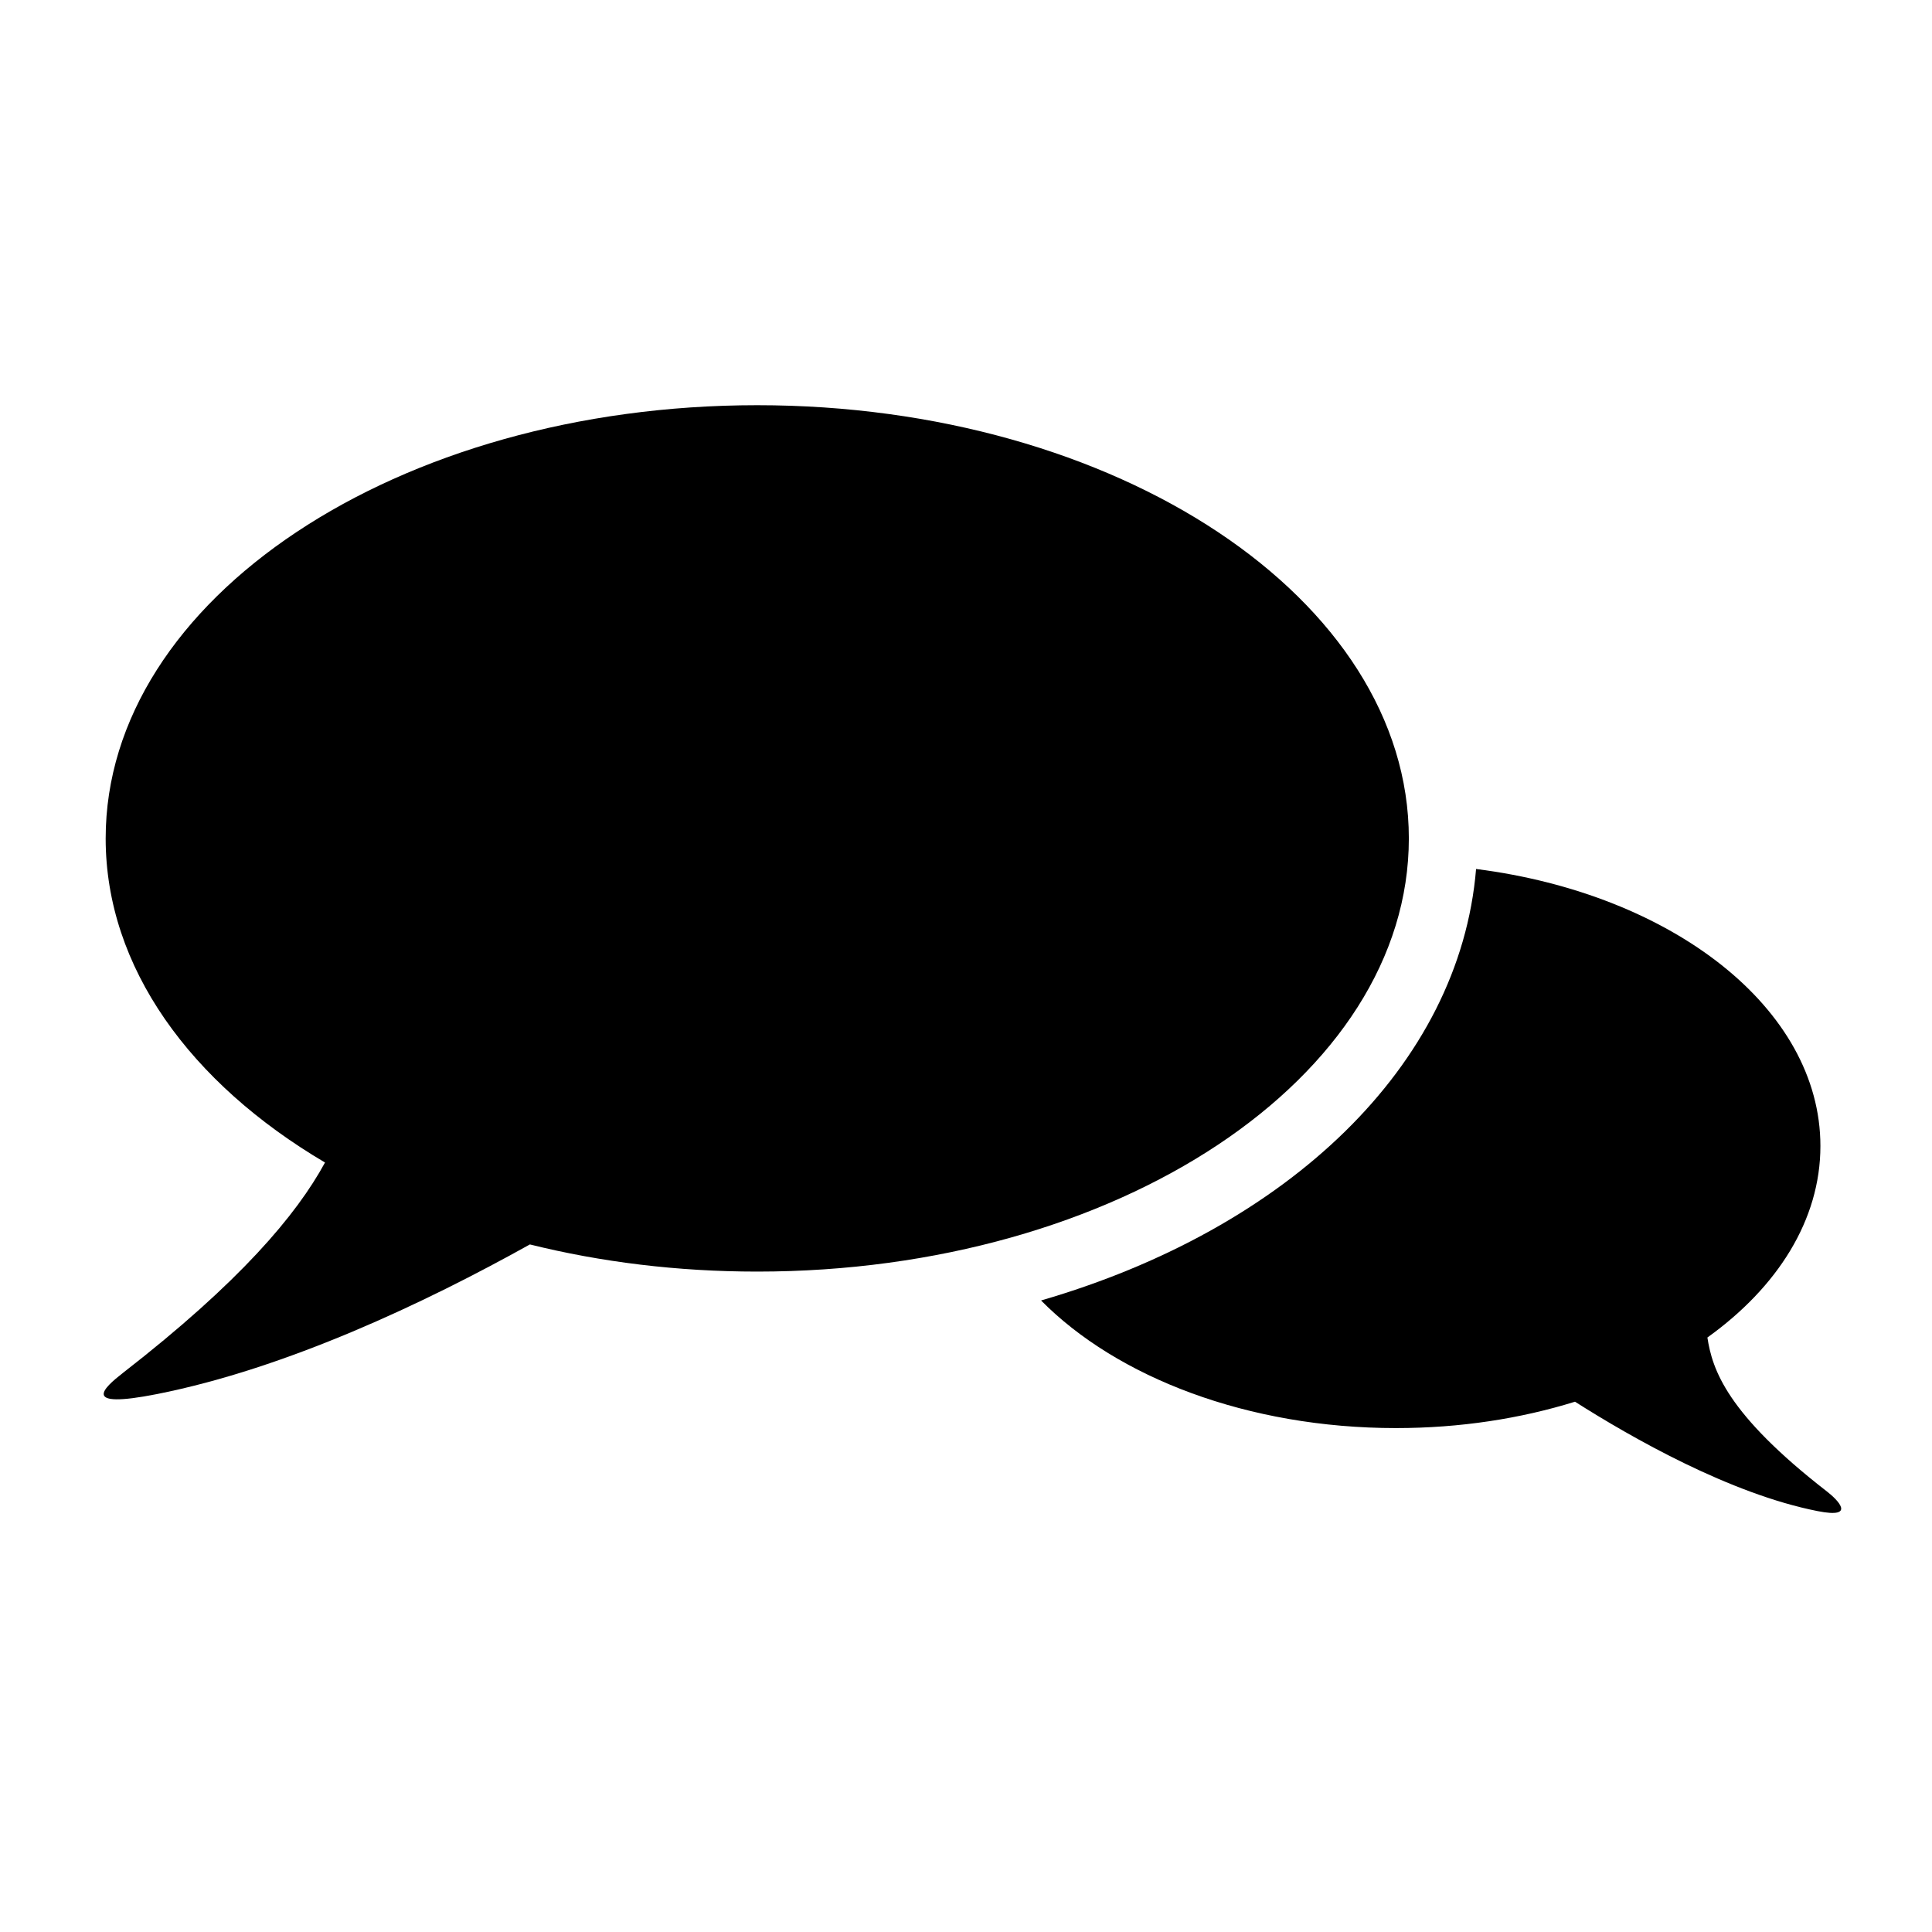 <svg xmlns="http://www.w3.org/2000/svg" xmlns:xlink="http://www.w3.org/1999/xlink" width="100" zoomAndPan="magnify" viewBox="0 0 75 75" height="100" preserveAspectRatio="xMidYMid meet" version="1.0"><defs><clipPath id="af04a73aea"><path d="M 4 15.598 L 55 15.598 L 55 55 L 4 55 Z M 4 15.598 " clip-rule="nonzero"/></clipPath></defs><g clip-path="url(#af04a73aea)"><path fill="#000000" d="M 29.395 15.73 C 15.426 15.73 4.102 23.258 4.102 32.547 C 4.102 37.555 7.395 42.047 12.617 45.129 C 11.508 47.168 9.309 49.773 4.766 53.301 C 4.027 53.879 3.098 54.711 6.098 54.117 C 11.121 53.121 16.484 50.586 20.57 48.309 C 23.32 48.992 26.289 49.363 29.398 49.363 C 43.367 49.363 54.691 41.836 54.691 32.547 C 54.691 23.258 43.367 15.73 29.395 15.73 Z M 29.395 15.73 " fill-opacity="1" fill-rule="nonzero"/></g><path fill="#000000" d="M 70.93 57.906 C 67.027 54.879 66.473 53.168 66.281 51.922 C 69.004 49.969 70.668 47.359 70.668 44.488 C 70.668 39.145 64.91 34.699 57.301 33.734 C 56.668 41.375 49.973 47.707 40.414 50.484 C 43.359 53.465 48.43 55.438 54.195 55.438 C 56.68 55.438 59.031 55.07 61.141 54.414 C 63.367 55.828 67.172 57.992 70.555 58.66 C 72.105 58.969 71.312 58.203 70.93 57.906 Z M 70.93 57.906 " fill-opacity="1" fill-rule="nonzero"/></svg>